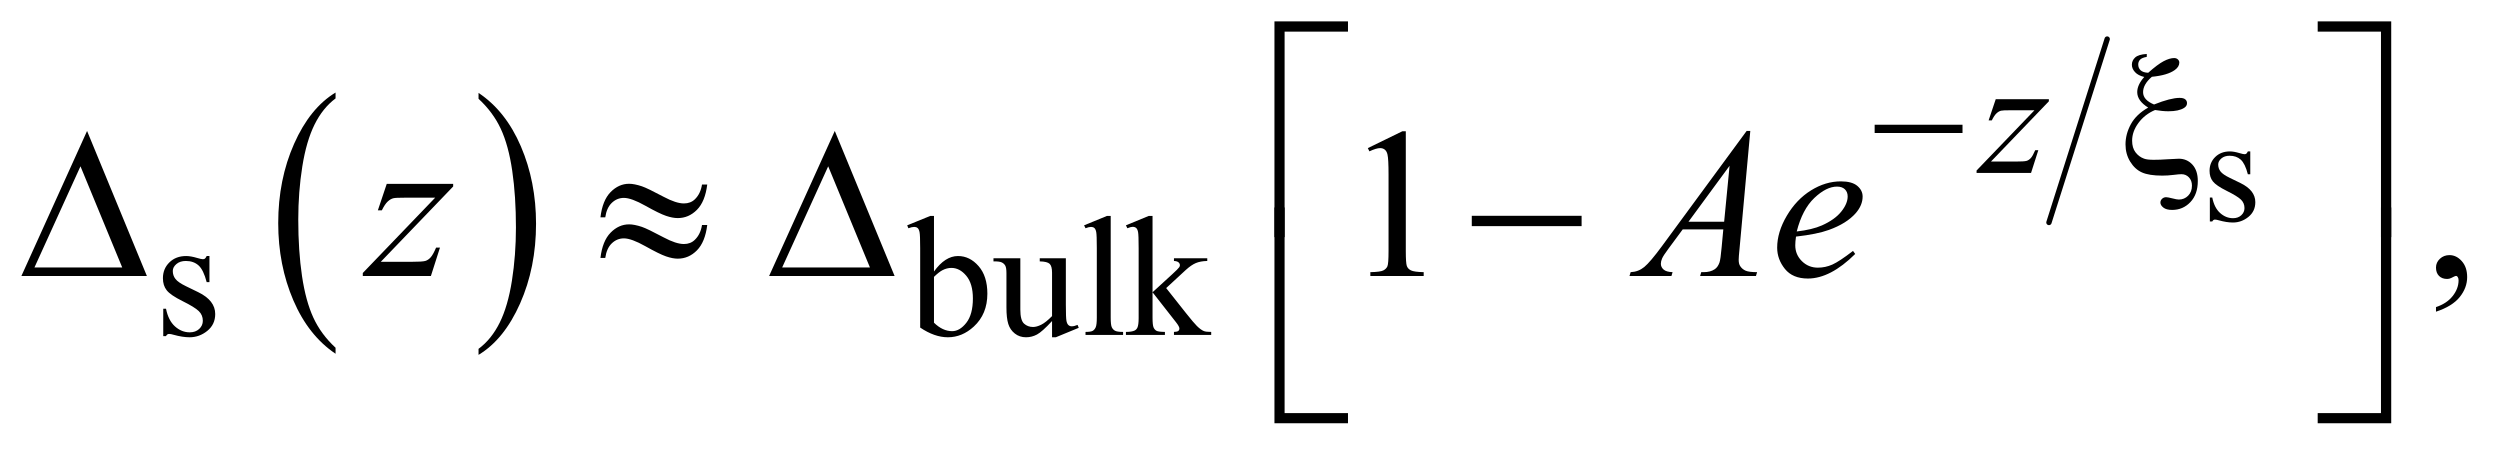 <?xml version="1.0" encoding="UTF-8"?>
<!DOCTYPE svg PUBLIC '-//W3C//DTD SVG 1.0//EN'
          'http://www.w3.org/TR/2001/REC-SVG-20010904/DTD/svg10.dtd'>
<svg stroke-dasharray="none" shape-rendering="auto" xmlns="http://www.w3.org/2000/svg" font-family="'Dialog'" text-rendering="auto" width="183" fill-opacity="1" color-interpolation="auto" color-rendering="auto" preserveAspectRatio="xMidYMid meet" font-size="12px" viewBox="0 0 183 33" fill="black" xmlns:xlink="http://www.w3.org/1999/xlink" stroke="black" image-rendering="auto" stroke-miterlimit="10" stroke-linecap="square" stroke-linejoin="miter" font-style="normal" stroke-width="1" height="33" stroke-dashoffset="0" font-weight="normal" stroke-opacity="1"
><!--Generated by the Batik Graphics2D SVG Generator--><defs id="genericDefs"
  /><g
  ><defs id="defs1"
    ><clipPath clipPathUnits="userSpaceOnUse" id="clipPath1"
      ><path d="M0.968 1.109 L116.963 1.109 L116.963 21.84 L0.968 21.84 L0.968 1.109 Z"
      /></clipPath
      ><clipPath clipPathUnits="userSpaceOnUse" id="clipPath2"
      ><path d="M31.011 35.542 L31.011 699.989 L3748.801 699.989 L3748.801 35.542 Z"
      /></clipPath
    ></defs
    ><g transform="scale(1.576,1.576) translate(-0.968,-1.109) matrix(0.031,0,0,0.031,0,0)"
    ><path d="M533.984 556.781 L533.984 565.797 Q493.359 538.516 470.719 485.703 Q448.078 432.891 448.078 370.125 Q448.078 304.828 471.891 251.188 Q495.703 197.531 533.984 174.438 L533.984 183.25 Q514.844 197.531 502.547 222.312 Q490.25 247.078 484.172 285.188 Q478.109 323.297 478.109 364.656 Q478.109 411.484 483.703 449.281 Q489.312 487.062 500.828 511.938 Q512.359 536.828 533.984 556.781 Z" stroke="none" clip-path="url(#clipPath2)"
    /></g
    ><g transform="matrix(0.049,0,0,0.049,-1.525,-1.747)"
    ><path d="M746 183.25 L746 174.438 Q786.625 201.516 809.266 254.328 Q831.906 307.125 831.906 369.906 Q831.906 435.203 808.094 488.953 Q784.281 542.703 746 565.797 L746 556.781 Q765.297 542.5 777.594 517.719 Q789.891 492.953 795.875 454.953 Q801.875 416.938 801.875 375.375 Q801.875 328.75 796.344 290.859 Q790.828 252.953 779.234 228.078 Q767.641 203.203 746 183.25 Z" stroke="none" clip-path="url(#clipPath2)"
    /></g
    ><g stroke-width="8" transform="matrix(0.049,0,0,0.049,-1.525,-1.747)" stroke-linejoin="round" stroke-linecap="round"
    ><line y2="368" fill="none" x1="3179" clip-path="url(#clipPath2)" x2="3092" y1="94"
    /></g
    ><g transform="matrix(0.049,0,0,0.049,-1.525,-1.747)"
    ><path d="M3392.75 261.859 L3392.75 295.984 L3389.141 295.984 Q3384.984 279.906 3378.469 274.109 Q3371.969 268.312 3361.906 268.312 Q3354.25 268.312 3349.547 272.359 Q3344.844 276.406 3344.844 281.328 Q3344.844 287.453 3348.344 291.828 Q3351.734 296.312 3362.125 301.344 L3378.094 309.109 Q3400.297 319.938 3400.297 337.656 Q3400.297 351.328 3389.953 359.703 Q3379.625 368.062 3366.828 368.062 Q3357.641 368.062 3345.828 364.781 Q3342.219 363.688 3339.922 363.688 Q3337.406 363.688 3335.984 366.531 L3332.375 366.531 L3332.375 330.766 L3335.984 330.766 Q3339.047 346.078 3347.688 353.844 Q3356.328 361.609 3367.047 361.609 Q3374.594 361.609 3379.344 357.188 Q3384.109 352.75 3384.109 346.516 Q3384.109 338.969 3378.797 333.828 Q3373.5 328.688 3357.641 320.812 Q3341.781 312.938 3336.859 306.594 Q3331.938 300.359 3331.938 290.844 Q3331.938 278.484 3340.406 270.172 Q3348.891 261.859 3362.344 261.859 Q3368.25 261.859 3376.672 264.375 Q3382.25 266.016 3384.109 266.016 Q3385.859 266.016 3386.844 265.25 Q3387.828 264.484 3389.141 261.859 L3392.75 261.859 Z" stroke="none" clip-path="url(#clipPath2)"
    /></g
    ><g transform="matrix(0.049,0,0,0.049,-1.525,-1.747)"
    ><path d="M344 418.125 L344 457.125 L339.875 457.125 Q335.125 438.75 327.688 432.125 Q320.25 425.5 308.75 425.5 Q300 425.5 294.625 430.125 Q289.25 434.75 289.25 440.375 Q289.25 447.375 293.25 452.375 Q297.125 457.5 309 463.25 L327.25 472.125 Q352.625 484.5 352.625 504.75 Q352.625 520.375 340.812 529.938 Q329 539.5 314.375 539.5 Q303.875 539.5 290.375 535.75 Q286.25 534.5 283.625 534.5 Q280.75 534.5 279.125 537.75 L275 537.75 L275 496.875 L279.125 496.875 Q282.625 514.375 292.5 523.25 Q302.375 532.125 314.625 532.125 Q323.25 532.125 328.688 527.062 Q334.125 522 334.125 514.875 Q334.125 506.25 328.062 500.375 Q322 494.5 303.875 485.5 Q285.75 476.5 280.125 469.25 Q274.5 462.125 274.5 451.25 Q274.5 437.125 284.188 427.625 Q293.875 418.125 309.25 418.125 Q316 418.125 325.625 421 Q332 422.875 334.125 422.875 Q336.125 422.875 337.25 422 Q338.375 421.125 339.875 418.125 L344 418.125 ZM1426.375 441.25 Q1443 418.125 1462.25 418.125 Q1479.875 418.125 1493 433.188 Q1506.125 448.25 1506.125 474.375 Q1506.125 504.875 1485.875 523.5 Q1468.5 539.5 1447.125 539.5 Q1437.125 539.5 1426.812 535.875 Q1416.5 532.25 1405.75 525 L1405.75 406.375 Q1405.75 386.875 1404.812 382.375 Q1403.875 377.875 1401.875 376.25 Q1399.875 374.625 1396.875 374.625 Q1393.375 374.625 1388.125 376.625 L1386.375 372.25 L1420.75 358.25 L1426.375 358.25 L1426.375 441.25 ZM1426.375 449.25 L1426.375 517.75 Q1432.75 524 1439.562 527.188 Q1446.375 530.375 1453.5 530.375 Q1464.875 530.375 1474.688 517.875 Q1484.5 505.375 1484.5 481.5 Q1484.5 459.5 1474.688 447.688 Q1464.875 435.875 1452.375 435.875 Q1445.75 435.875 1439.125 439.25 Q1434.125 441.75 1426.375 449.25 ZM1623.375 421.5 L1623.375 490.875 Q1623.375 510.75 1624.312 515.188 Q1625.25 519.625 1627.312 521.375 Q1629.375 523.125 1632.125 523.125 Q1636 523.125 1640.875 521 L1642.625 525.375 L1608.375 539.5 L1602.75 539.5 L1602.75 515.25 Q1588 531.25 1580.25 535.375 Q1572.5 539.5 1563.875 539.5 Q1554.25 539.5 1547.188 533.938 Q1540.125 528.375 1537.375 519.625 Q1534.625 510.875 1534.625 494.875 L1534.625 443.75 Q1534.625 435.625 1532.875 432.5 Q1531.125 429.375 1527.688 427.688 Q1524.25 426 1515.25 426.125 L1515.25 421.5 L1555.375 421.5 L1555.375 498.125 Q1555.375 514.125 1560.938 519.125 Q1566.5 524.125 1574.375 524.125 Q1579.75 524.125 1586.562 520.75 Q1593.375 517.375 1602.75 507.875 L1602.75 443 Q1602.75 433.25 1599.188 429.812 Q1595.625 426.375 1584.375 426.125 L1584.375 421.5 L1623.375 421.5 ZM1690.375 358.25 L1690.375 510.125 Q1690.375 520.875 1691.938 524.375 Q1693.5 527.875 1696.75 529.688 Q1700 531.5 1708.875 531.5 L1708.875 536 L1652.75 536 L1652.75 531.5 Q1660.625 531.5 1663.5 529.875 Q1666.375 528.25 1668 524.5 Q1669.625 520.75 1669.625 510.125 L1669.625 406.125 Q1669.625 386.75 1668.75 382.312 Q1667.875 377.875 1665.938 376.25 Q1664 374.625 1661 374.625 Q1657.75 374.625 1652.75 376.625 L1650.625 372.25 L1684.75 358.25 L1690.375 358.25 ZM1752.875 358.25 L1752.875 472.25 L1782 445.625 Q1791.25 437.125 1792.75 434.875 Q1793.75 433.375 1793.75 431.875 Q1793.75 429.375 1791.688 427.562 Q1789.625 425.75 1784.875 425.5 L1784.875 421.5 L1834.625 421.5 L1834.625 425.5 Q1824.375 425.75 1817.562 428.625 Q1810.75 431.5 1802.625 438.875 L1773.25 466 L1802.625 503.125 Q1814.875 518.5 1819.125 522.625 Q1825.125 528.5 1829.625 530.25 Q1832.75 531.5 1840.5 531.5 L1840.5 536 L1784.875 536 L1784.875 531.5 Q1789.625 531.375 1791.312 530.062 Q1793 528.75 1793 526.375 Q1793 523.5 1788 517.125 L1752.875 472.25 L1752.875 510.25 Q1752.875 521.375 1754.438 524.875 Q1756 528.375 1758.875 529.875 Q1761.75 531.375 1771.375 531.5 L1771.375 536 L1713.125 536 L1713.125 531.5 Q1721.875 531.5 1726.25 529.375 Q1728.875 528 1730.25 525.125 Q1732.125 521 1732.125 510.875 L1732.125 406.625 Q1732.125 386.75 1731.25 382.312 Q1730.375 377.875 1728.375 376.188 Q1726.375 374.5 1723.125 374.5 Q1720.5 374.5 1715.25 376.625 L1713.125 372.25 L1747.125 358.25 L1752.875 358.25 Z" stroke="none" clip-path="url(#clipPath2)"
    /></g
    ><g transform="matrix(0.049,0,0,0.049,-1.525,-1.747)"
    ><path d="M2074.5 256.906 L2126.062 231.75 L2131.219 231.75 L2131.219 410.656 Q2131.219 428.469 2132.703 432.844 Q2134.188 437.219 2138.875 439.562 Q2143.562 441.906 2157.938 442.219 L2157.938 448 L2078.25 448 L2078.25 442.219 Q2093.25 441.906 2097.625 439.641 Q2102 437.375 2103.719 433.547 Q2105.438 429.719 2105.438 410.656 L2105.438 296.281 Q2105.438 273.156 2103.875 266.594 Q2102.781 261.594 2099.891 259.25 Q2097 256.906 2092.938 256.906 Q2087.156 256.906 2076.844 261.75 L2074.5 256.906 ZM3670.188 501.281 L3670.188 494.406 Q3686.281 489.094 3695.109 477.922 Q3703.938 466.75 3703.938 454.25 Q3703.938 451.281 3702.531 449.25 Q3701.438 447.844 3700.344 447.844 Q3698.625 447.844 3692.844 450.969 Q3690.031 452.375 3686.906 452.375 Q3679.25 452.375 3674.719 447.844 Q3670.188 443.312 3670.188 435.344 Q3670.188 427.688 3676.047 422.219 Q3681.906 416.75 3690.344 416.75 Q3700.656 416.75 3708.703 425.734 Q3716.75 434.719 3716.75 449.562 Q3716.75 465.656 3705.578 479.484 Q3694.406 493.312 3670.188 501.281 Z" stroke="none" clip-path="url(#clipPath2)"
    /></g
    ><g transform="matrix(0.049,0,0,0.049,-1.525,-1.747)"
    ><path d="M3012.5 183.875 L3091.875 183.875 L3091.875 187 L3005.375 277 L3042 277 Q3055 277 3058.5 276 Q3062 275 3064.938 271.75 Q3067.875 268.5 3071.5 260 L3076.125 260 L3065.25 294 L2983.875 294 L2983.875 290.375 L3070.375 200.375 L3034.375 200.375 Q3023 200.375 3020.625 201 Q3017.125 201.75 3013.688 204.938 Q3010.25 208.125 3006.625 215.5 L3001.875 215.5 L3012.5 183.875 Z" stroke="none" clip-path="url(#clipPath2)"
    /></g
    ><g transform="matrix(0.049,0,0,0.049,-1.525,-1.747)"
    ><path d="M608.875 310.344 L708.094 310.344 L708.094 314.25 L599.969 426.75 L645.75 426.75 Q662 426.75 666.375 425.5 Q670.75 424.25 674.422 420.188 Q678.094 416.125 682.625 405.5 L688.406 405.5 L674.812 448 L573.094 448 L573.094 443.469 L681.219 330.969 L636.219 330.969 Q622 330.969 619.031 331.75 Q614.656 332.688 610.359 336.672 Q606.062 340.656 601.531 349.875 L595.594 349.875 L608.875 310.344 ZM2645.844 231.281 L2629.75 407.531 Q2628.5 419.875 2628.5 423.781 Q2628.5 430.031 2630.844 433.312 Q2633.812 437.844 2638.891 440.031 Q2643.969 442.219 2656 442.219 L2654.281 448 L2570.844 448 L2572.562 442.219 L2576.156 442.219 Q2586.312 442.219 2592.719 437.844 Q2597.25 434.875 2599.75 428 Q2601.469 423.156 2603.031 405.188 L2605.531 378.312 L2544.906 378.312 L2523.344 407.531 Q2516 417.375 2514.125 421.672 Q2512.25 425.969 2512.25 429.719 Q2512.25 434.719 2516.312 438.312 Q2520.375 441.906 2529.75 442.219 L2528.031 448 L2465.375 448 L2467.094 442.219 Q2478.656 441.75 2487.484 434.484 Q2496.312 427.219 2513.812 403.469 L2640.375 231.281 L2645.844 231.281 ZM2614.906 283.312 L2553.5 366.906 L2606.781 366.906 L2614.906 283.312 ZM2714.125 389.094 Q2713.031 396.906 2713.031 402.062 Q2713.031 415.969 2722.875 425.734 Q2732.719 435.5 2746.781 435.5 Q2758.031 435.5 2768.422 430.891 Q2778.812 426.281 2799.281 410.5 L2802.562 415.031 Q2765.531 451.75 2731.938 451.75 Q2709.125 451.75 2697.562 437.375 Q2686 423 2686 405.656 Q2686 382.375 2700.375 358 Q2714.75 333.625 2736.469 320.109 Q2758.188 306.594 2781.156 306.594 Q2797.719 306.594 2805.688 313.312 Q2813.656 320.031 2813.656 329.25 Q2813.656 342.219 2803.344 354.094 Q2789.75 369.562 2763.344 379.094 Q2745.844 385.5 2714.125 389.094 ZM2715.219 381.438 Q2738.344 378.781 2752.875 372.375 Q2772.094 363.781 2781.703 351.828 Q2791.312 339.875 2791.312 329.094 Q2791.312 322.531 2787.172 318.469 Q2783.031 314.406 2775.375 314.406 Q2759.438 314.406 2741.547 331.359 Q2723.656 348.312 2715.219 381.438 Z" stroke="none" clip-path="url(#clipPath2)"
    /></g
    ><g transform="matrix(0.049,0,0,0.049,-1.525,-1.747)"
    ><path d="M2831.625 222 L2962.875 222 L2962.875 234.375 L2831.625 234.375 L2831.625 222 ZM3238.125 116.25 L3238.125 120.625 Q3230.875 121.875 3228.125 124.812 Q3225.375 127.75 3225.375 132 Q3225.375 137.25 3228.938 140.625 Q3232.5 144 3240.25 144.375 Q3254.25 131.875 3263.25 127.125 Q3272.25 122.375 3279.125 122.375 Q3282.375 122.375 3284.562 124.375 Q3286.75 126.375 3286.75 129.125 Q3286.75 135.375 3280 140.25 Q3269.125 148.125 3245.75 150.375 Q3232.625 161.625 3232.625 173.375 Q3232.625 185 3249 191.75 Q3261.5 186.75 3271 184.312 Q3280.5 181.875 3287.125 181.875 Q3293 181.875 3295.625 184.062 Q3298.25 186.25 3298.25 189.75 Q3298.25 194.125 3293.875 196.875 Q3286 201.875 3270.375 201.875 Q3265.875 201.875 3260.875 201.375 Q3255.875 200.875 3250.5 200 Q3235.125 206.5 3225.688 219.312 Q3216.25 232.125 3216.25 245.875 Q3216.25 256.5 3221.312 263.188 Q3226.375 269.875 3234 272.625 Q3238.625 274.375 3248.375 274.375 Q3258.375 274.375 3268.25 273.625 Q3281.75 272.75 3286 272.75 Q3298.125 272.75 3306.25 281.5 Q3314.375 290.375 3314.375 306 Q3314.375 325.875 3303.312 337.562 Q3292.25 349.25 3276 349.25 Q3267.375 349.25 3262.938 345.75 Q3258.5 342.25 3258.5 338.25 Q3258.5 335 3261 332.625 Q3263.5 330.25 3267 330.25 Q3269.625 330.25 3276.375 332 Q3283.125 333.75 3286 333.75 Q3294.25 333.75 3299.938 328 Q3305.625 322.25 3305.625 313 Q3305.625 305.25 3301.062 300.562 Q3296.5 295.875 3290 295.875 Q3286.375 295.875 3277.938 296.938 Q3269.5 298 3261.25 298 Q3241.5 298 3230.938 293.25 Q3220.375 288.5 3213.375 277.125 Q3206.375 265.75 3206.375 251.375 Q3206.375 235.875 3214.375 221.188 Q3222.375 206.5 3240.25 196.375 Q3223.875 186.25 3223.875 173.25 Q3223.875 162.375 3234.375 150.625 Q3225.25 148.5 3220.562 143.375 Q3215.875 138.25 3215.875 132.375 Q3215.875 126 3220.812 121.5 Q3225.75 117 3238.125 116.25 Z" stroke="none" clip-path="url(#clipPath2)"
    /></g
    ><g transform="matrix(0.049,0,0,0.049,-1.525,-1.747)"
    ><path d="M1950.156 389.938 L1935 389.938 L1935 67.594 L2044.844 67.594 L2044.844 82.906 L1950.156 82.906 L1950.156 389.938 ZM3493.469 67.594 L3603.312 67.594 L3603.312 389.938 L3588 389.938 L3588 82.906 L3493.469 82.906 L3493.469 67.594 Z" stroke="none" clip-path="url(#clipPath2)"
    /></g
    ><g transform="matrix(0.049,0,0,0.049,-1.525,-1.747)"
    ><path d="M250.562 448 L63.062 448 L161.188 231.281 L250.562 448 ZM213.688 435.188 L151.344 284.094 L82.594 435.188 L213.688 435.188 ZM1079.844 311.281 L1087.656 311.281 Q1084.531 336.75 1072.266 349.094 Q1060 361.438 1043.594 361.438 Q1035.938 361.438 1026.016 358.078 Q1016.094 354.719 995.234 343 Q974.375 331.281 963.125 331.281 Q952.812 331.281 945.078 338.703 Q937.344 346.125 935.312 360.344 L928.125 360.344 Q931.094 335.031 943.281 322.609 Q955.469 310.188 970.938 310.188 Q978.594 310.188 990 313.938 Q998.281 316.75 1022.656 329.719 Q1041.094 339.562 1052.812 339.562 Q1062.812 339.562 1069.219 333.312 Q1077.656 325.188 1079.844 311.281 ZM1079.844 371.75 L1087.656 371.75 Q1084.531 397.219 1072.266 409.641 Q1060 422.062 1043.594 422.062 Q1035.938 422.062 1026.016 418.625 Q1016.094 415.188 995.234 403.469 Q974.375 391.75 963.125 391.75 Q952.812 391.75 945.078 399.172 Q937.344 406.594 935.312 420.969 L928.125 420.969 Q931.094 395.656 943.281 383.234 Q955.469 370.812 970.938 370.812 Q978.594 370.812 990 374.562 Q998.281 377.375 1022.656 390.344 Q1041.094 400.188 1052.812 400.188 Q1062.812 400.188 1069.219 393.781 Q1077.656 385.656 1079.844 371.75 ZM1367.562 448 L1180.062 448 L1278.188 231.281 L1367.562 448 ZM1330.688 435.188 L1268.344 284.094 L1199.594 435.188 L1330.688 435.188 ZM2229.781 358 L2393.844 358 L2393.844 373.469 L2229.781 373.469 L2229.781 358 Z" stroke="none" clip-path="url(#clipPath2)"
    /></g
    ><g transform="matrix(0.049,0,0,0.049,-1.525,-1.747)"
    ><path d="M2044.844 667.938 L1935 667.938 L1935 345.594 L1950.156 345.594 L1950.156 652.781 L2044.844 652.781 L2044.844 667.938 ZM3588 345.594 L3603.312 345.594 L3603.312 667.938 L3493.469 667.938 L3493.469 652.781 L3588 652.781 L3588 345.594 Z" stroke="none" clip-path="url(#clipPath2)"
    /></g
  ></g
></svg
>

